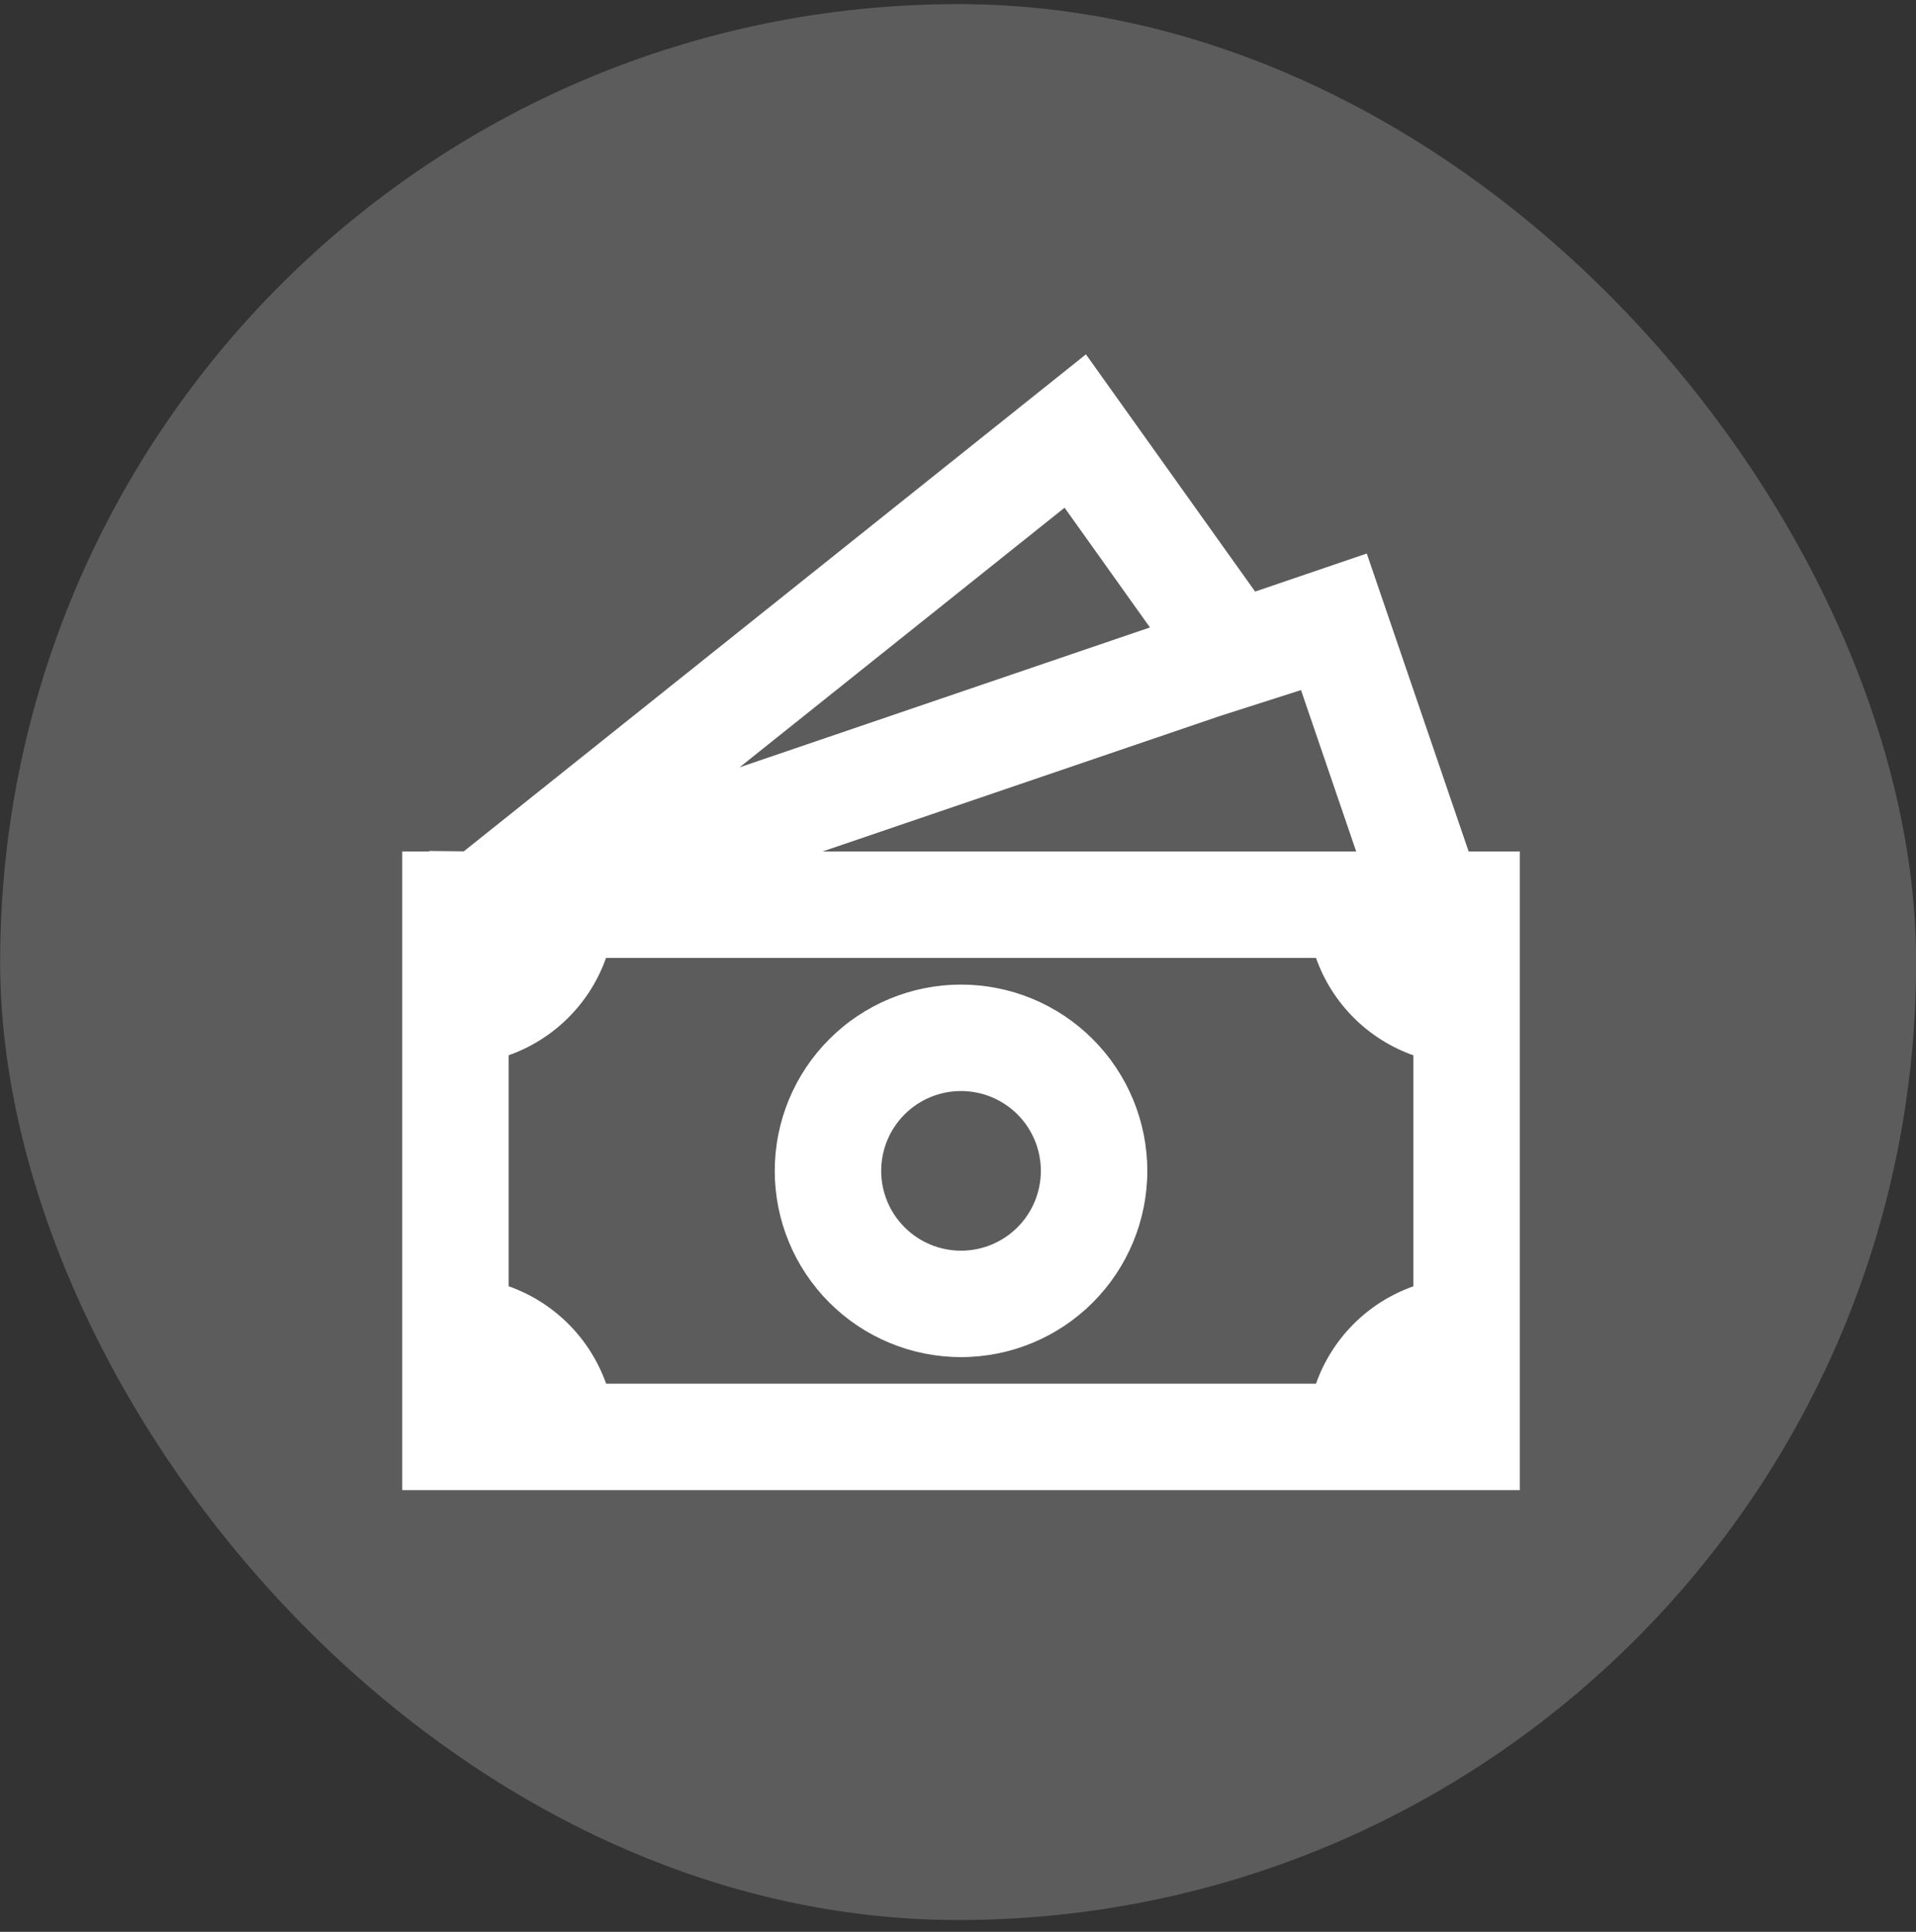 <svg width="120" height="121" viewBox="0 0 120 121" fill="none" xmlns="http://www.w3.org/2000/svg">
<rect x="0" y="0" width="120" height="121" fill="#333333" stroke="none"/>
<rect x="0.008" y="0.258" width="120" height="120" rx="60" fill="white" fill-opacity="0.2"/>
<path d="M60.189 61.668C57.095 61.668 54.127 62.897 51.94 65.085C49.752 67.273 48.523 70.24 48.523 73.335C48.523 76.429 49.752 79.396 51.94 81.584C54.127 83.772 57.095 85.001 60.189 85.001C63.283 85.001 66.251 83.772 68.439 81.584C70.627 79.396 71.856 76.429 71.856 73.335C71.856 70.24 70.627 67.273 68.439 65.085C66.251 62.897 63.283 61.668 60.189 61.668ZM55.189 73.335C55.189 72.009 55.716 70.737 56.654 69.799C57.591 68.861 58.863 68.335 60.189 68.335C61.515 68.335 62.787 68.861 63.725 69.799C64.662 70.737 65.189 72.009 65.189 73.335C65.189 74.661 64.662 75.933 63.725 76.87C62.787 77.808 61.515 78.335 60.189 78.335C58.863 78.335 57.591 77.808 56.654 76.87C55.716 75.933 55.189 74.661 55.189 73.335Z" fill="white"/>
<path d="M78.609 37.052L68.012 22.195L29.049 53.322L26.889 53.299V53.332H25.189V93.332H95.189V53.332H91.982L85.602 34.669L78.609 37.052ZM84.939 53.332H51.512L76.409 44.845L81.482 43.222L84.939 53.332ZM72.022 39.299L46.322 48.059L66.675 31.799L72.022 39.299ZM31.855 80.562V66.095C33.262 65.599 34.541 64.793 35.596 63.738C36.652 62.683 37.458 61.406 37.955 59.999H82.422C82.919 61.406 83.725 62.685 84.78 63.74C85.836 64.796 87.114 65.602 88.522 66.099V80.565C87.114 81.062 85.836 81.868 84.78 82.924C83.725 83.979 82.919 85.258 82.422 86.665H37.962C37.462 85.258 36.655 83.979 35.599 82.923C34.542 81.867 33.263 81.061 31.855 80.562Z" fill="white"/>
</svg>
